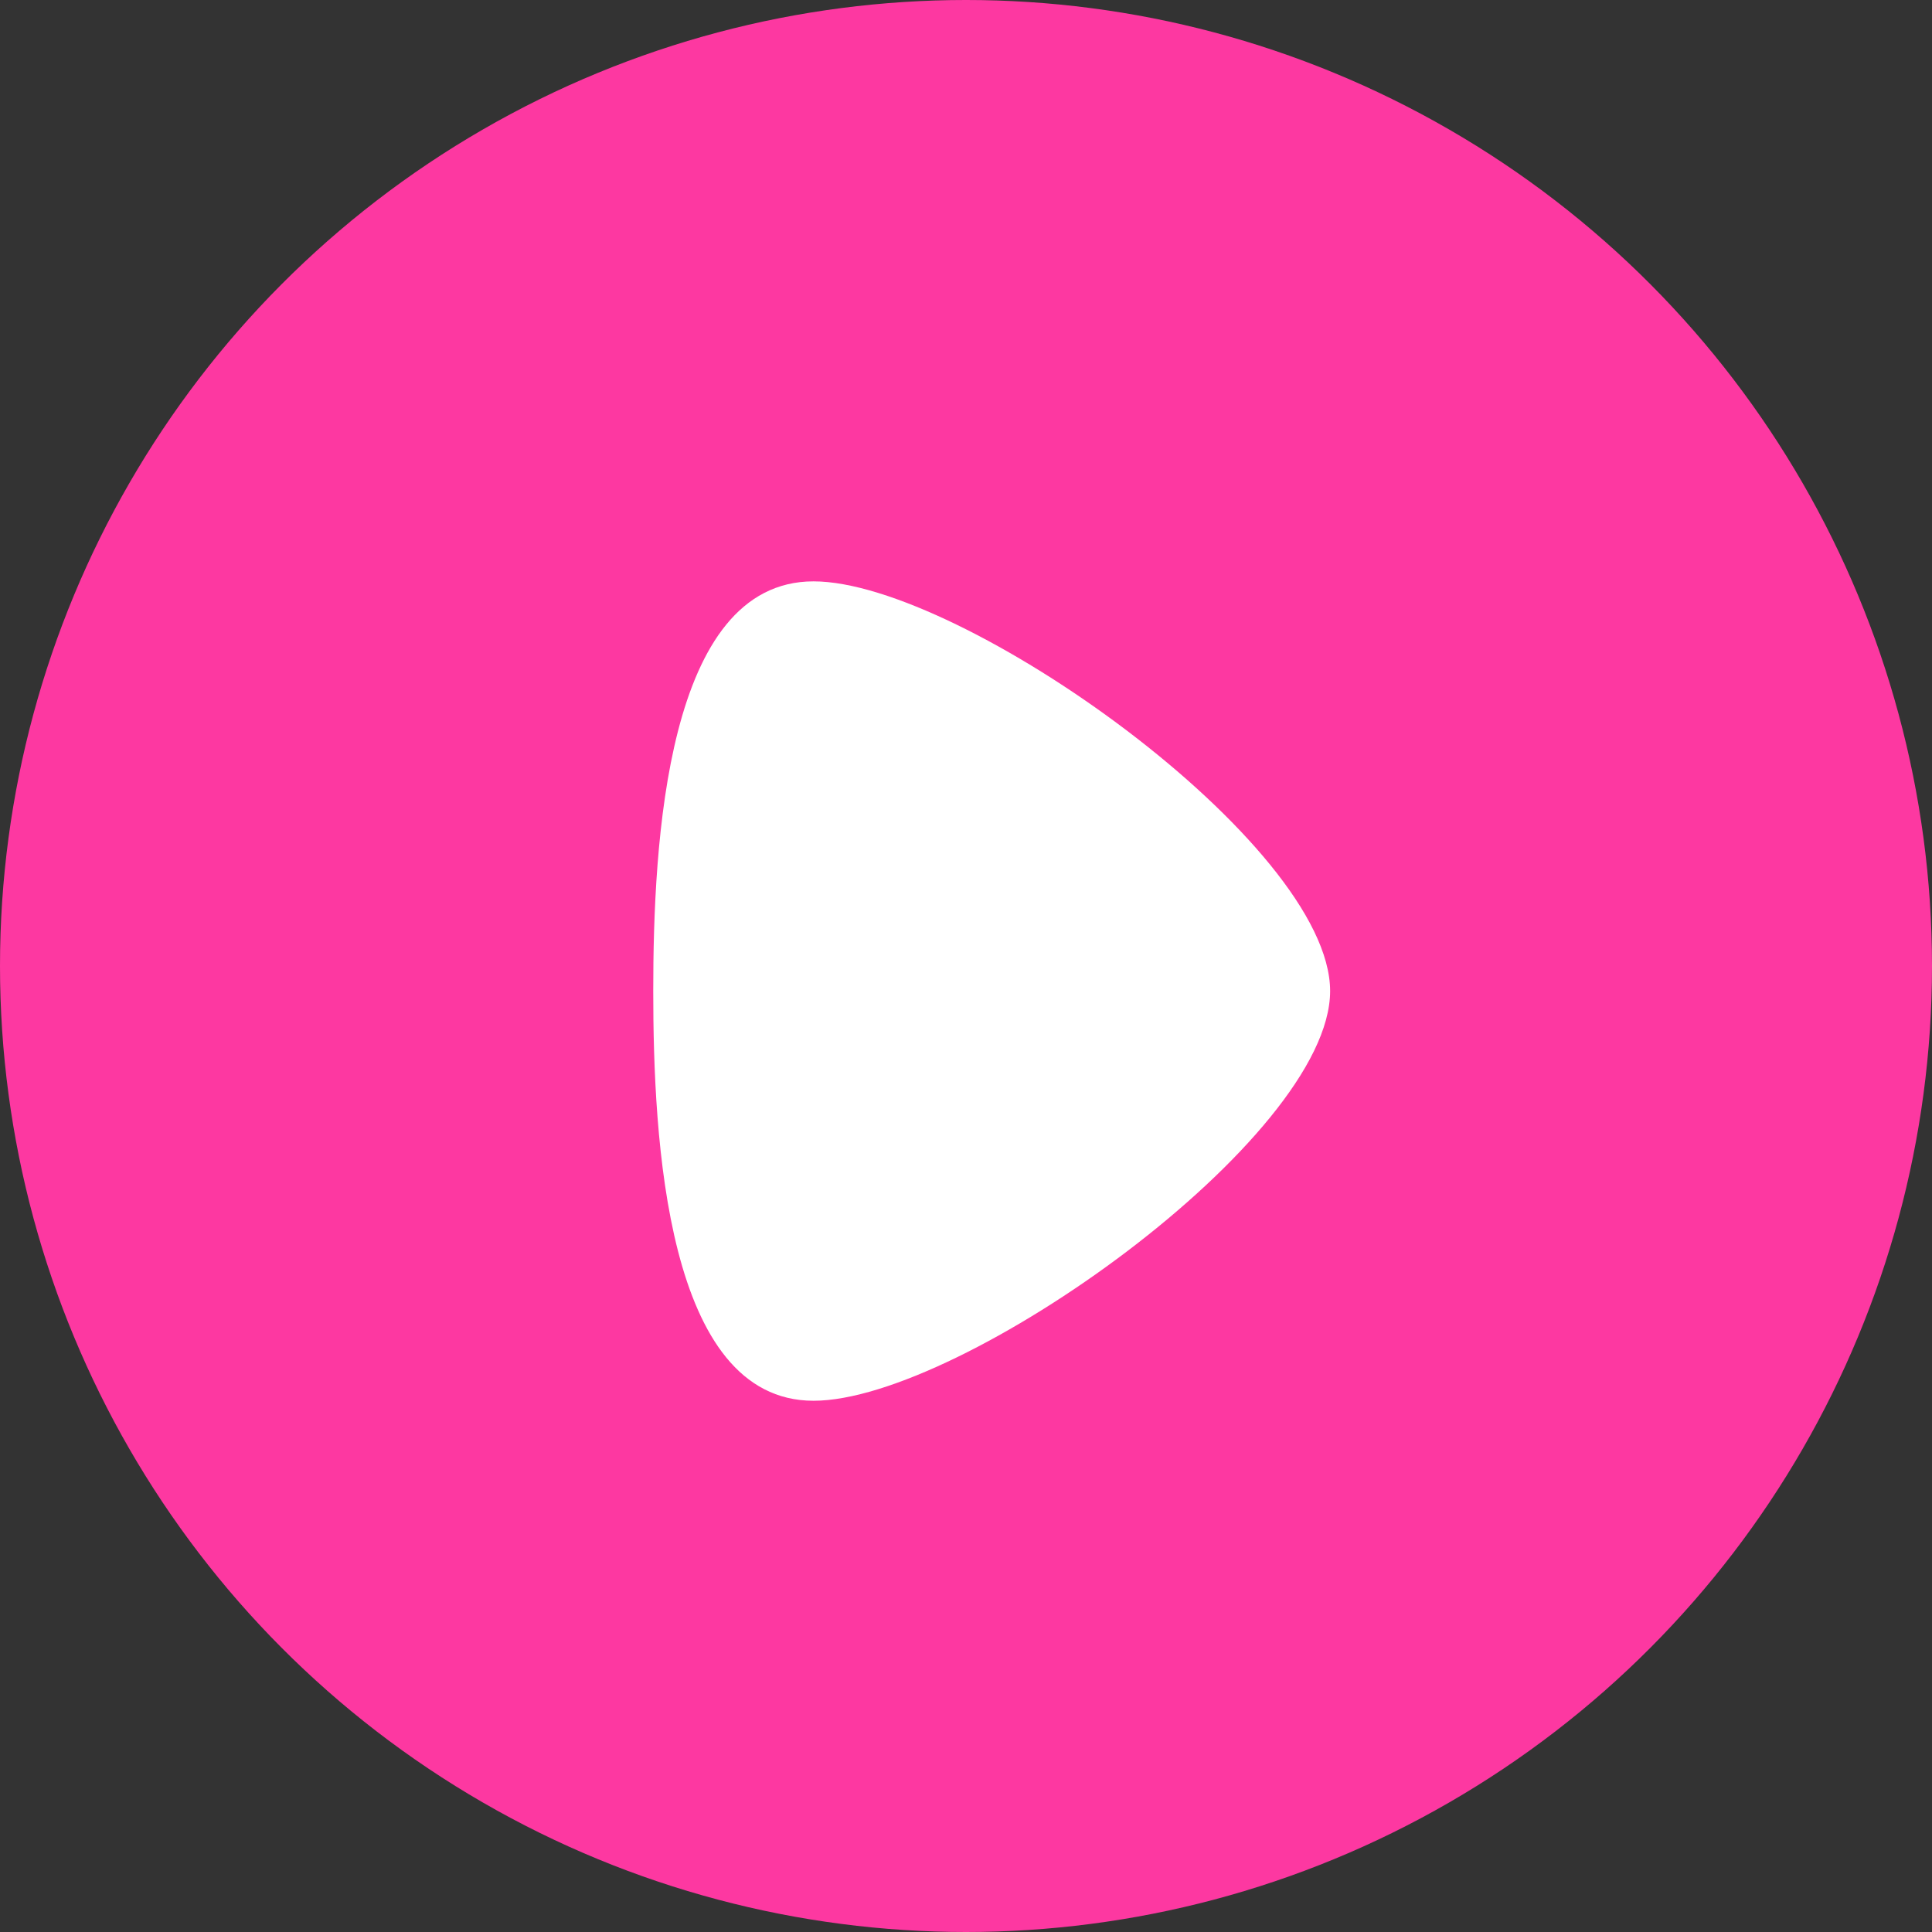 <svg xmlns="http://www.w3.org/2000/svg" width="34" height="34" viewBox="0 0 34 34">
  <rect x="0" y="0" width="34" height="34" fill="#333333" stroke="none"/>
  <g id="Сгруппировать_281" data-name="Сгруппировать 281" transform="translate(-889 -970)">
    <circle id="Эллипс_40" data-name="Эллипс 40" cx="17" cy="17" r="17" transform="translate(889 970)" fill="#fd38a1"/>
    <path id="Контур_33" data-name="Контур 33" d="M5.821-4c2.6,0,9.091,4.613,9.091,7.21s-6.494,7.21-9.091,7.21S3,5.807,3,3.21,3.224-4,5.821-4Z" transform="translate(897.496 984.231)" fill="#fff"/>
  </g>
</svg>
